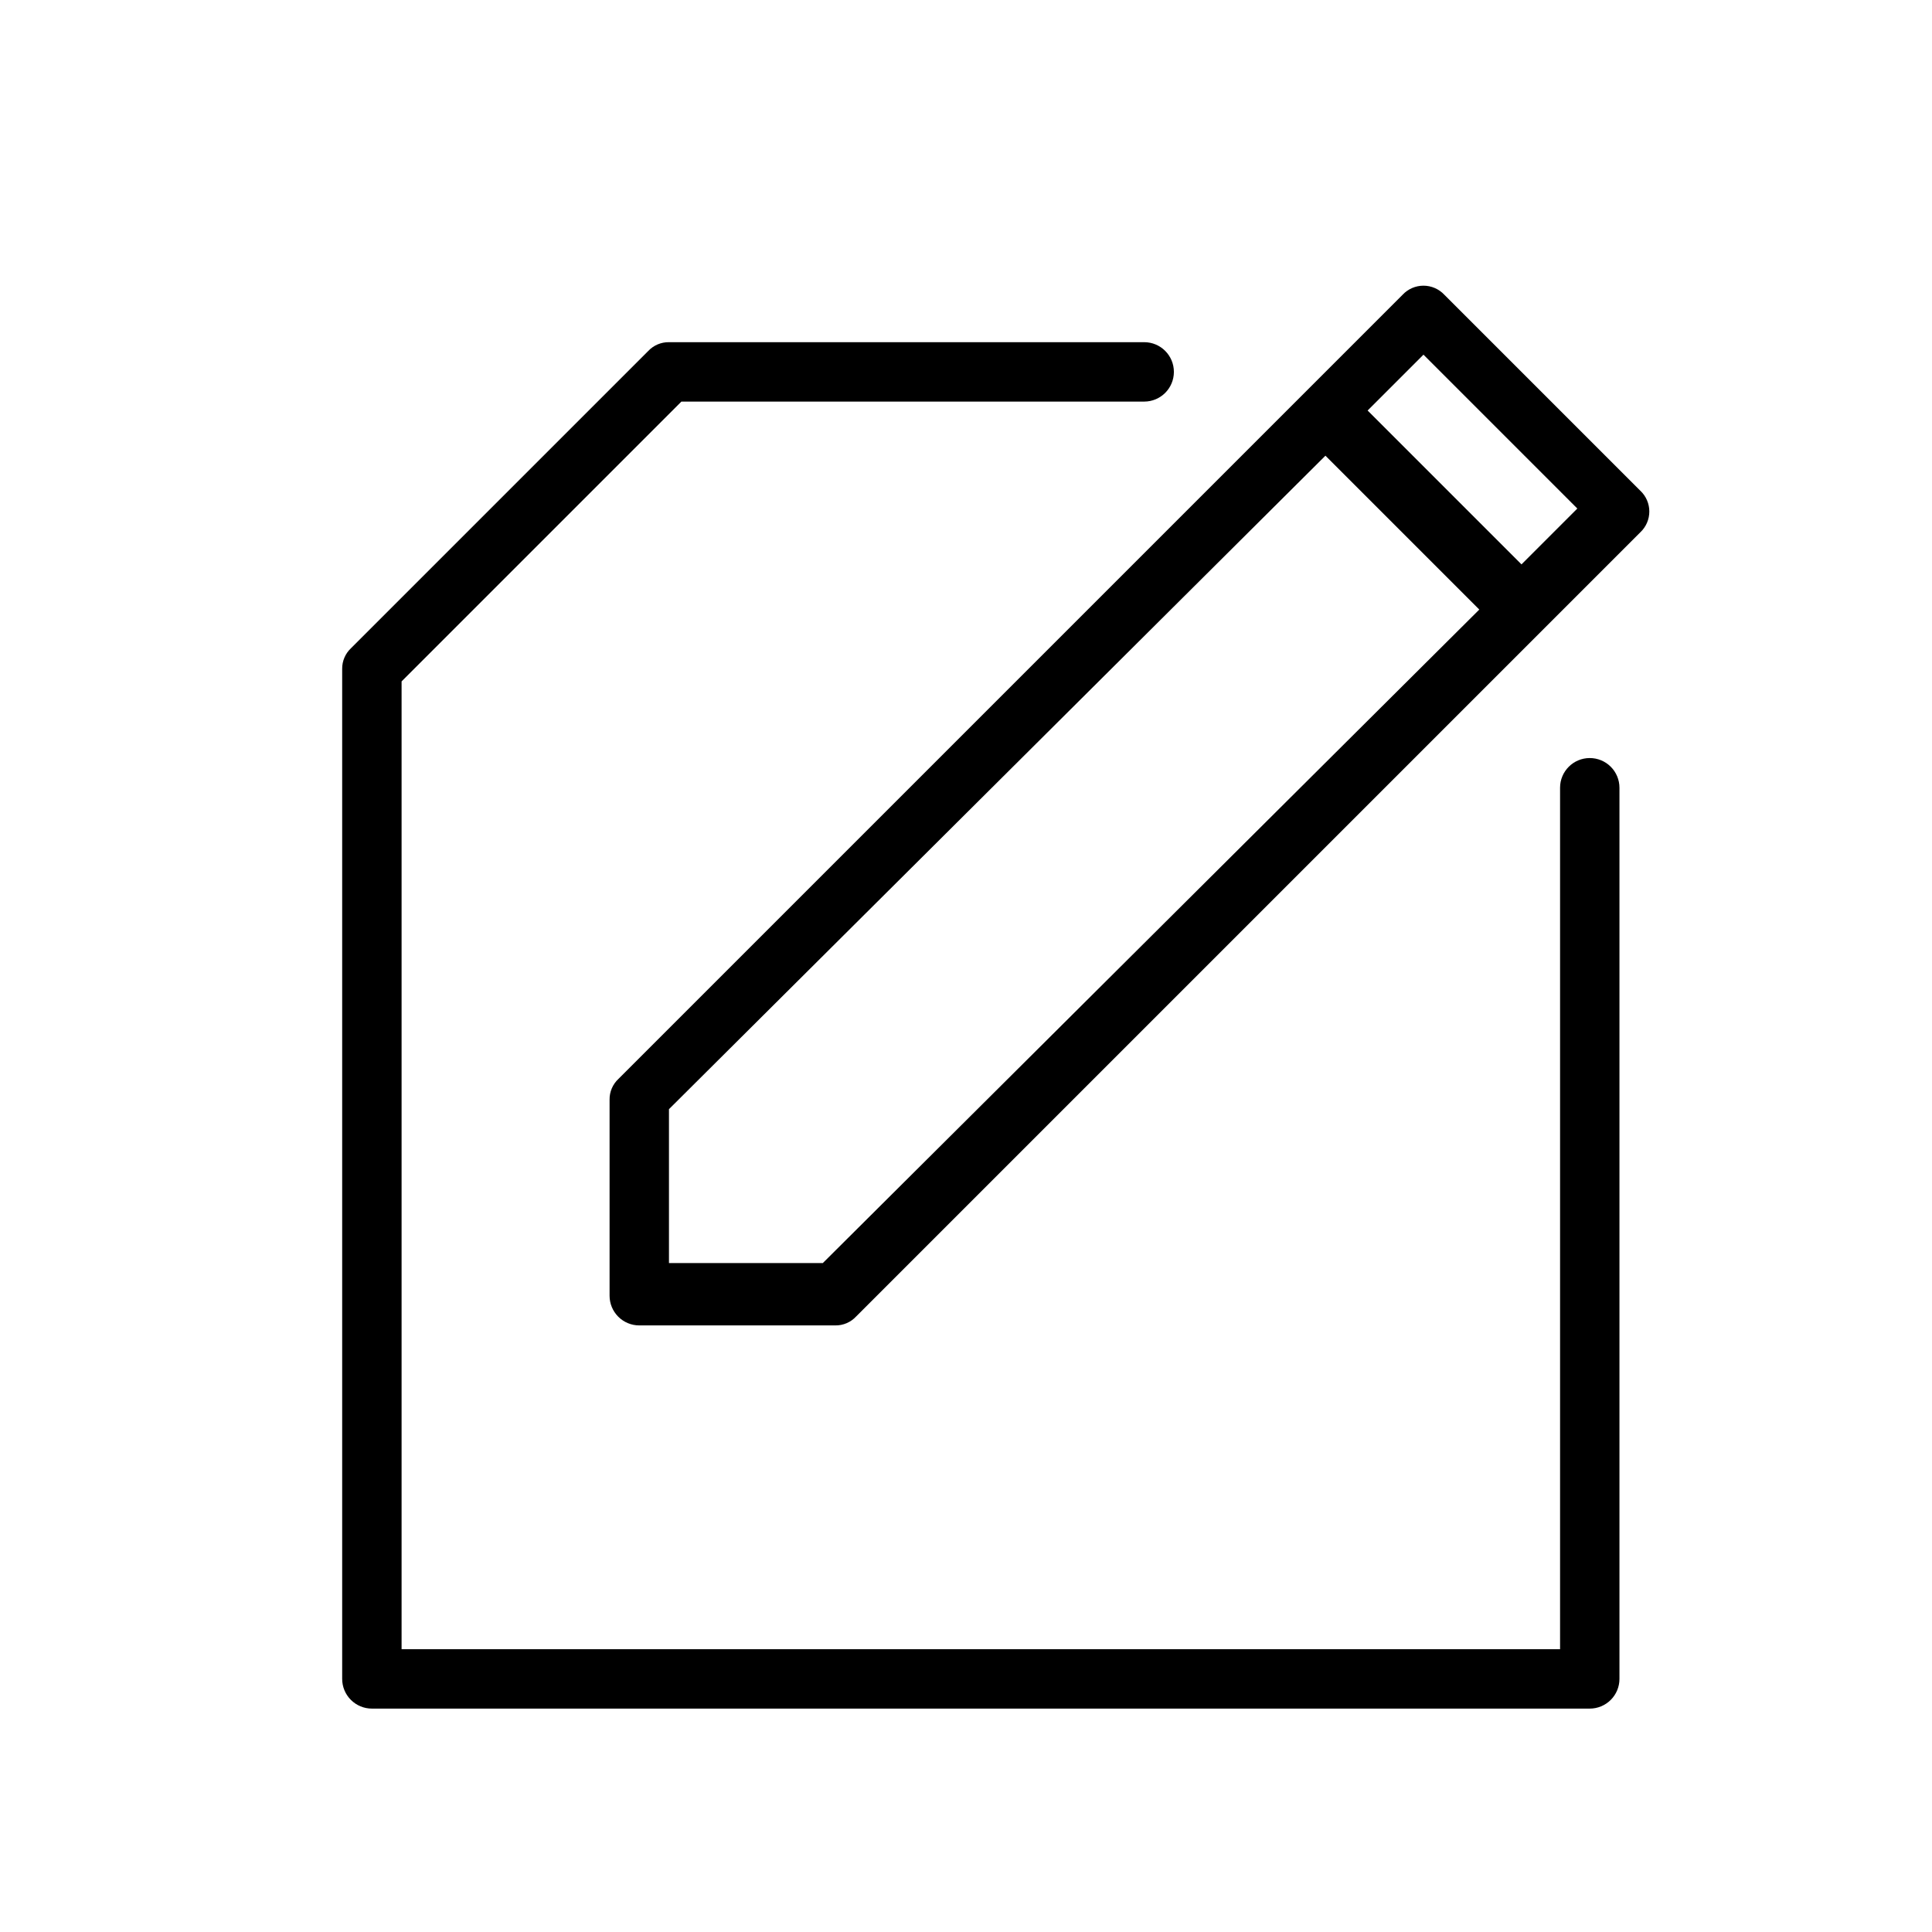 <?xml version="1.0" encoding="UTF-8"?>
<!-- Uploaded to: ICON Repo, www.svgrepo.com, Generator: ICON Repo Mixer Tools -->
<svg fill="#000000" width="800px" height="800px" version="1.1" viewBox="144 144 512 512" xmlns="http://www.w3.org/2000/svg">
 <g>
  <path d="m565.31 344.89c-4.348 0-7.875 3.523-7.875 7.871v228.29h-307.01v-256.47l74.156-74.156h122.64c4.348 0 7.871-3.523 7.871-7.871s-3.523-7.871-7.871-7.871h-125.95c-2.086-0.027-4.09 0.832-5.508 2.359l-78.723 78.723c-1.527 1.418-2.387 3.422-2.359 5.508v267.65c0 2.09 0.828 4.09 2.305 5.566 1.477 1.477 3.477 2.309 5.566 2.309h322.75c2.086 0 4.09-0.832 5.566-2.309 1.477-1.477 2.305-3.477 2.305-5.566v-236.16c0-2.086-0.828-4.09-2.305-5.566-1.477-1.477-3.481-2.305-5.566-2.305z"/>
  <path d="m578.7 274.05-51.957-51.957c-1.43-1.52-3.422-2.383-5.512-2.383-2.086 0-4.082 0.863-5.508 2.383l-207.82 207.82c-1.527 1.418-2.387 3.422-2.359 5.508v51.957c0 2.086 0.828 4.09 2.305 5.566 1.477 1.477 3.481 2.305 5.566 2.305h51.957c2.086 0.027 4.086-0.832 5.508-2.363l207.82-207.82h0.004c1.52-1.43 2.383-3.422 2.383-5.512 0-2.086-0.863-4.078-2.383-5.508zm-216.64 204.67h-40.777v-40.777l173.97-173.18 40.777 40.777zm185.15-185.15-40.777-40.777 14.801-14.801 40.773 40.777z"/>
 </g>
</svg>